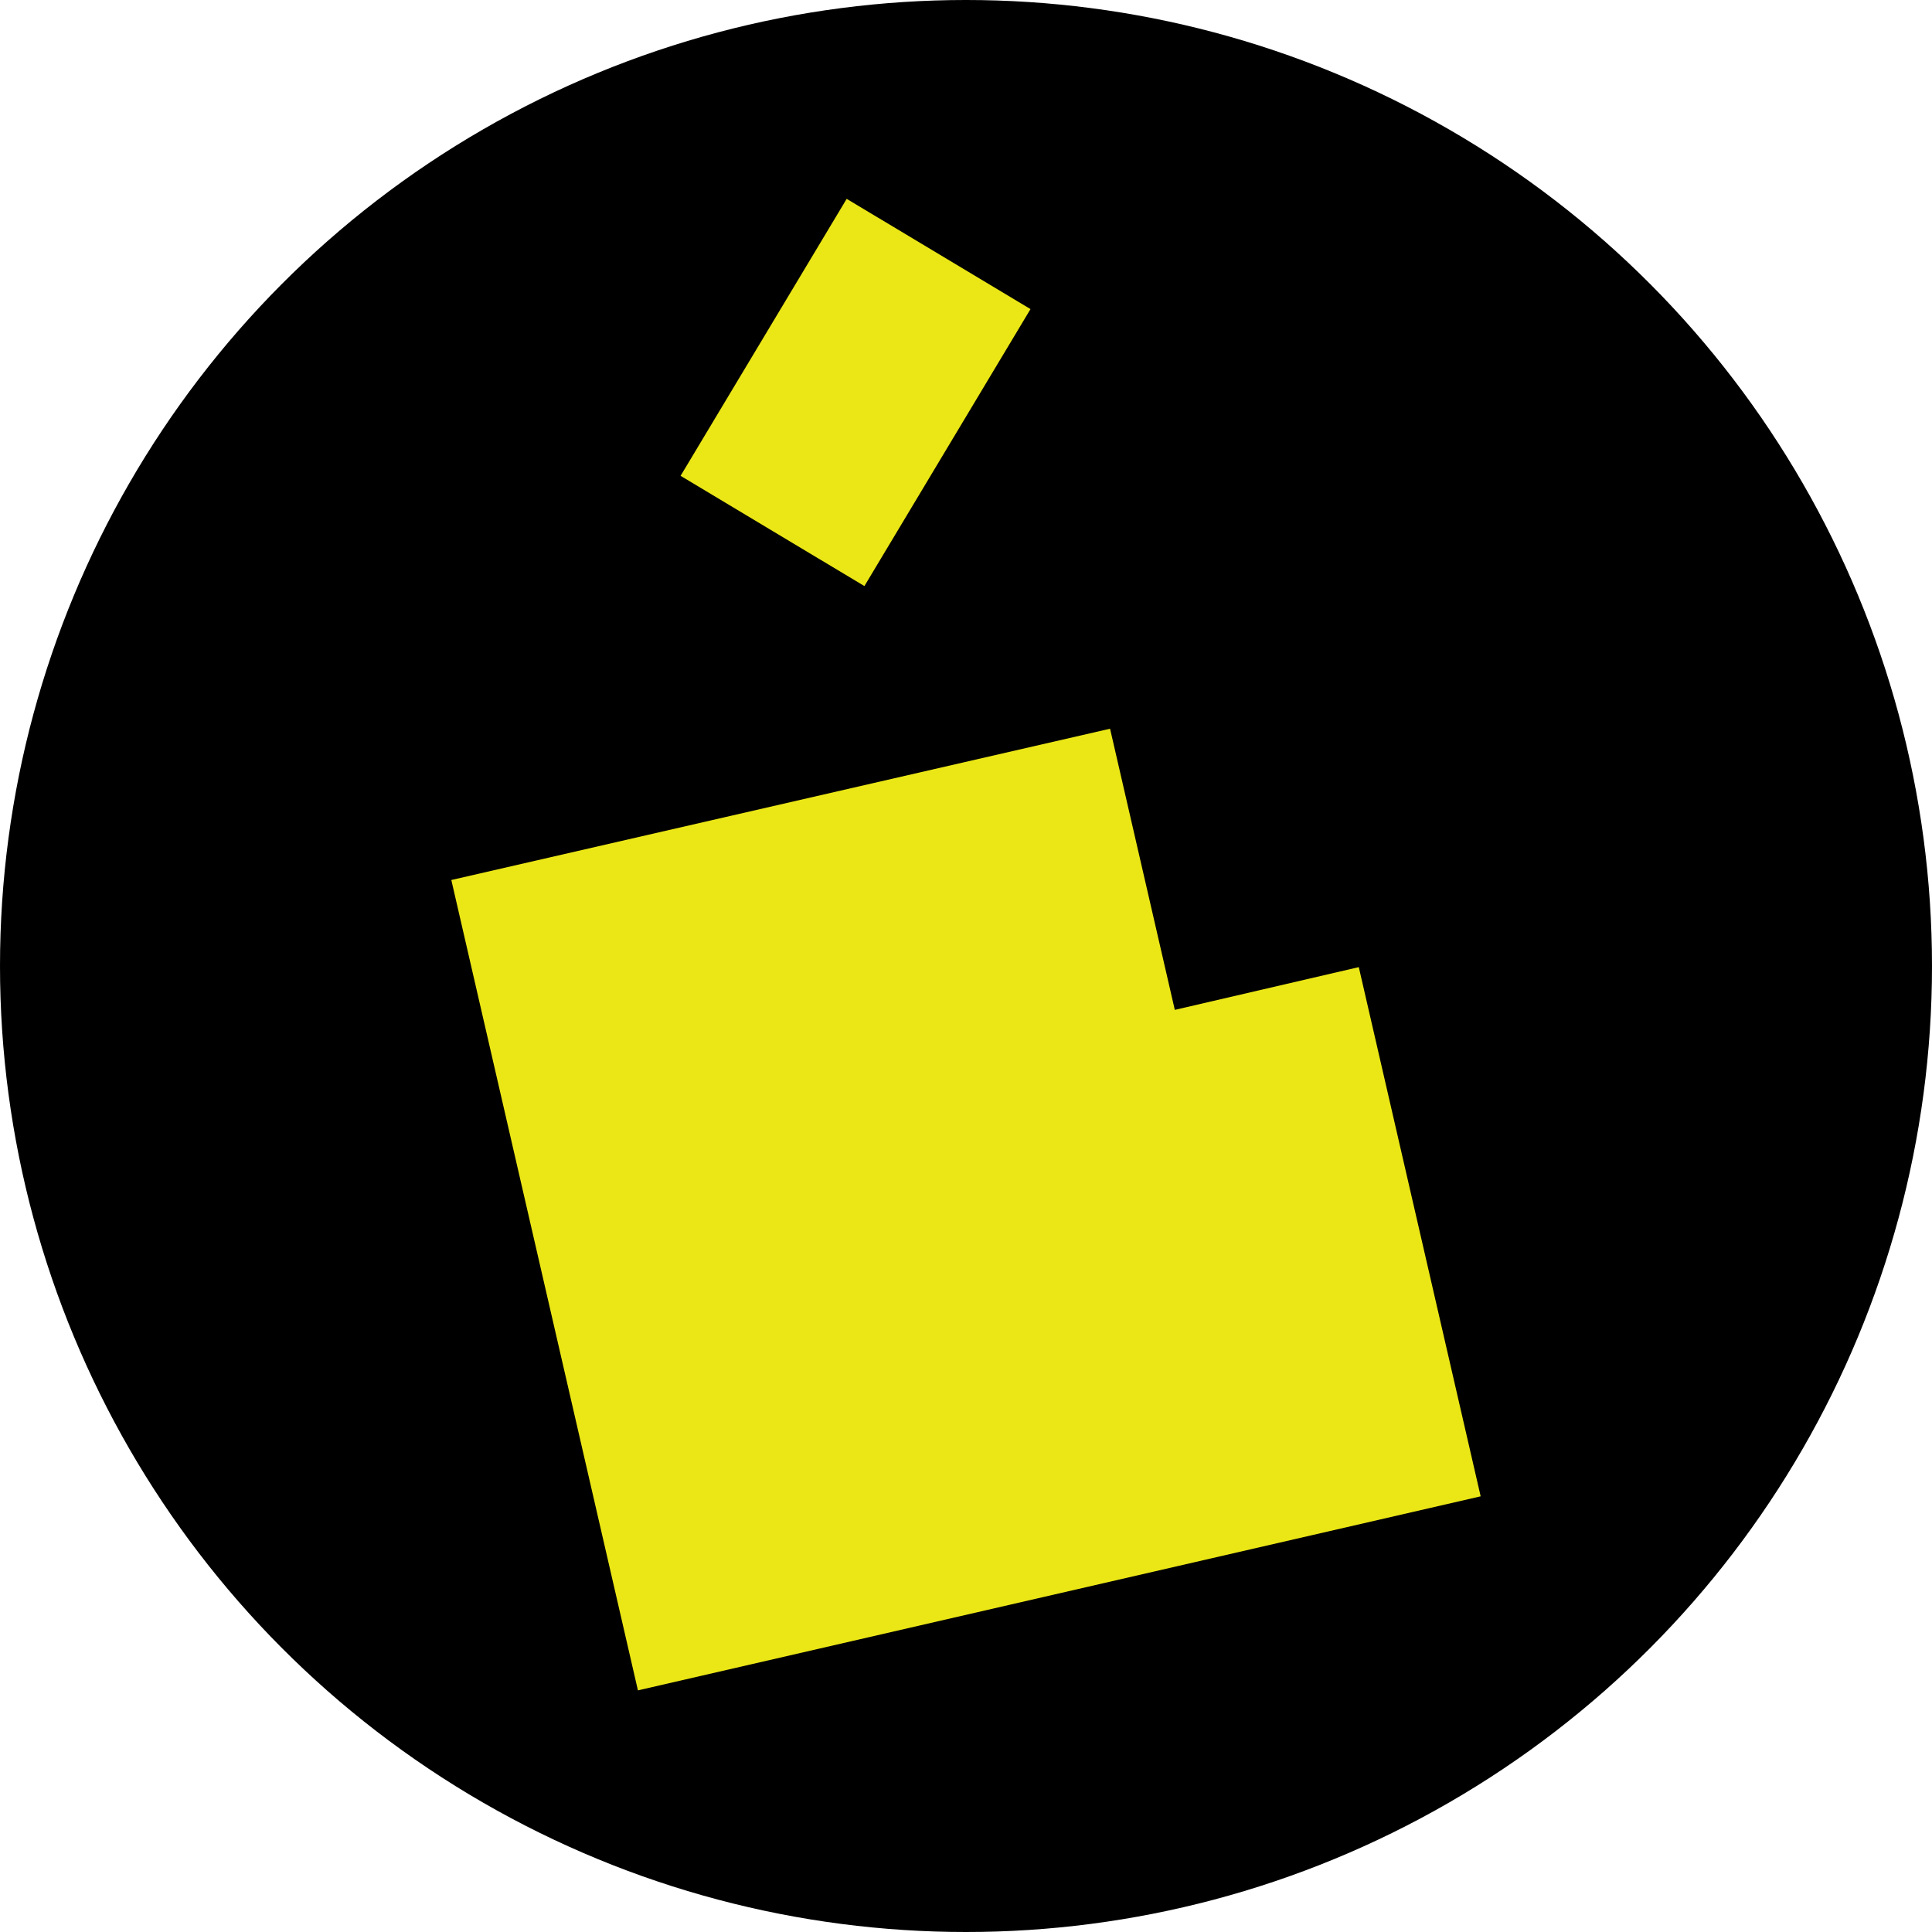 <svg width="450" height="450" xmlns="http://www.w3.org/2000/svg"><circle style="opacity:1;fill:#000;stroke-width:7.768;stroke-linecap:round;stroke-linejoin:round" cx="225" cy="225" r="225"/><path d="m148.586 393.72-43.462-188.75 153.431-35.238 15.08 65.487 42.855-9.956 28.386 123.26-196.29 45.197m52.752-257.212-42.816-25.678 38.687-64.514 42.817 25.675-38.688 64.517" style="fill:#ebe716;fill-opacity:1;fill-rule:nonzero;stroke:none;stroke-width:.126"/></svg>